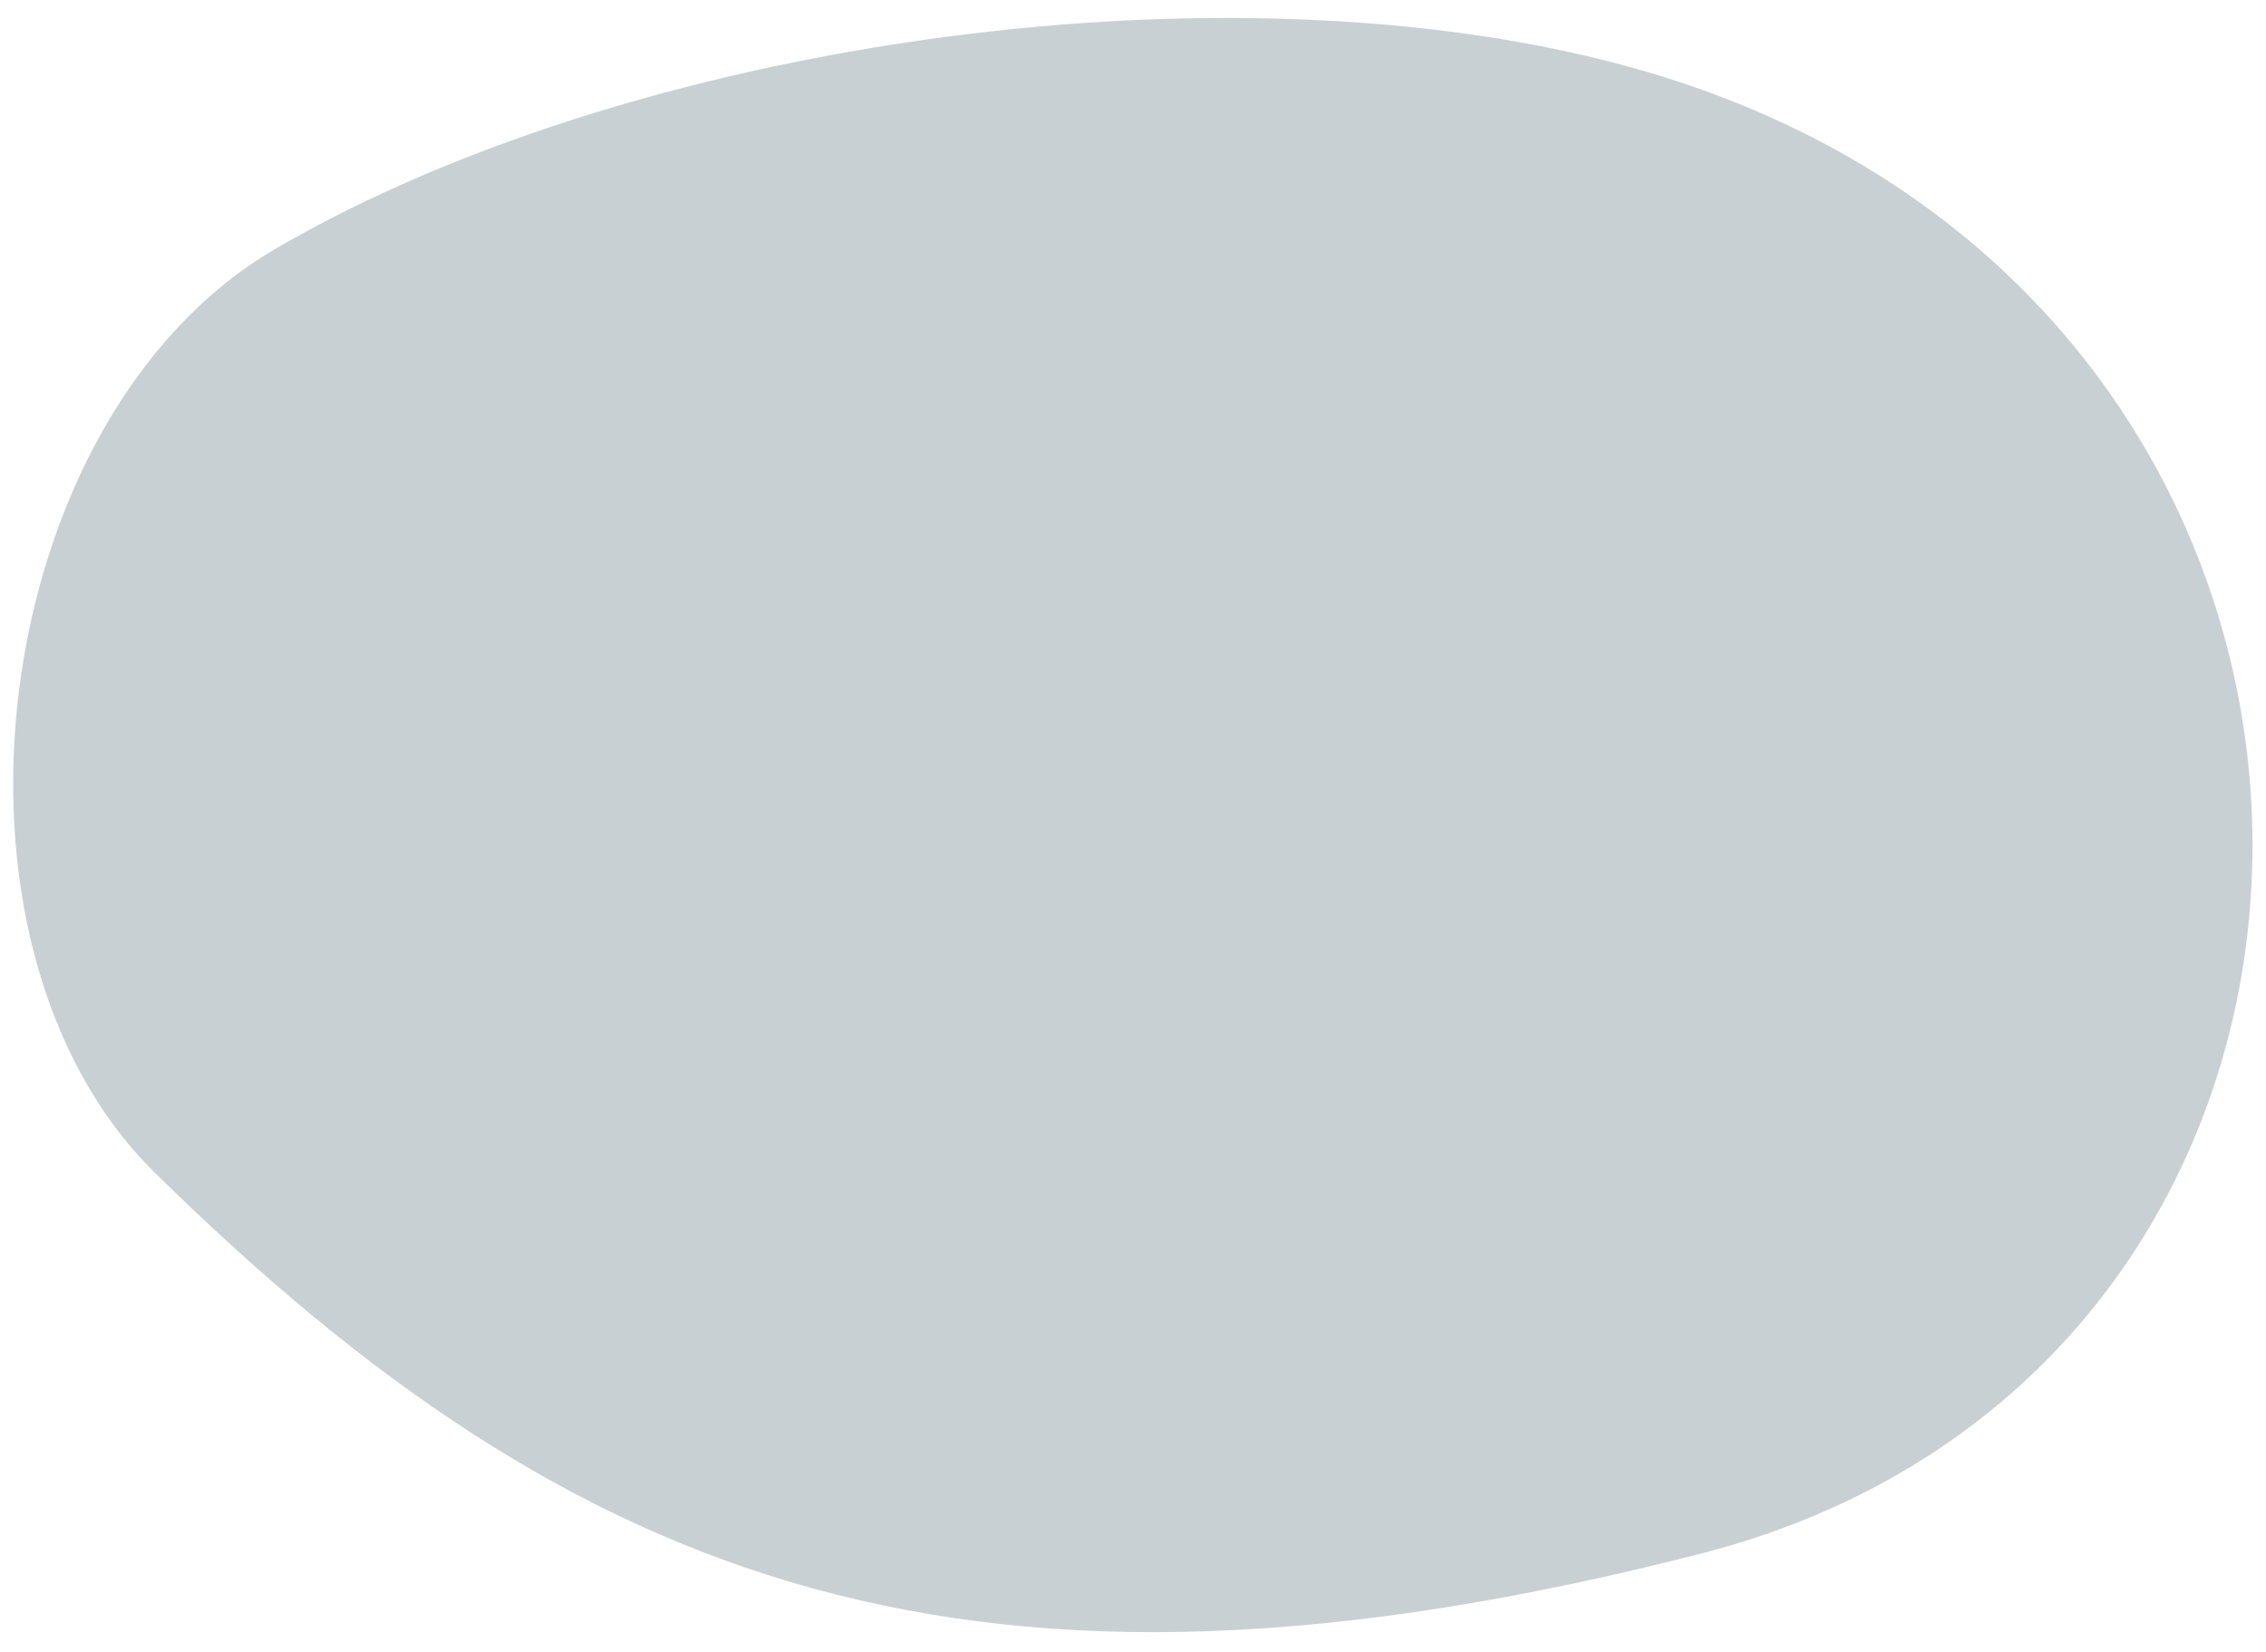 <?xml version="1.0" encoding="UTF-8"?>
<svg width="87.069px" height="63.491px" viewBox="0 0 87.069 63.491" version="1.1" xmlns="http://www.w3.org/2000/svg" xmlns:xlink="http://www.w3.org/1999/xlink">
    <title>mdg1</title>
    <g id="Icons" stroke="none" stroke-width="1" fill="none" fill-rule="evenodd">
        <g id="A4" transform="translate(0, -0)" fill="#C9D0D4">
            <path d="M21.807,59.886 C37.207,65.397 61.675,62.589 76.107,54.494 C87.268,48.233 90.184,28.076 81.346,19.078 C65.477,2.922 50.327,-3.3 22.172,3.415 C-5.983,10.129 -7.24,49.492 21.807,59.886 Z" id="Path-4-Copy-3" transform="translate(43.535, 31.746) rotate(179) translate(-43.535, -31.746)"></path>
        </g>
    </g>
</svg>